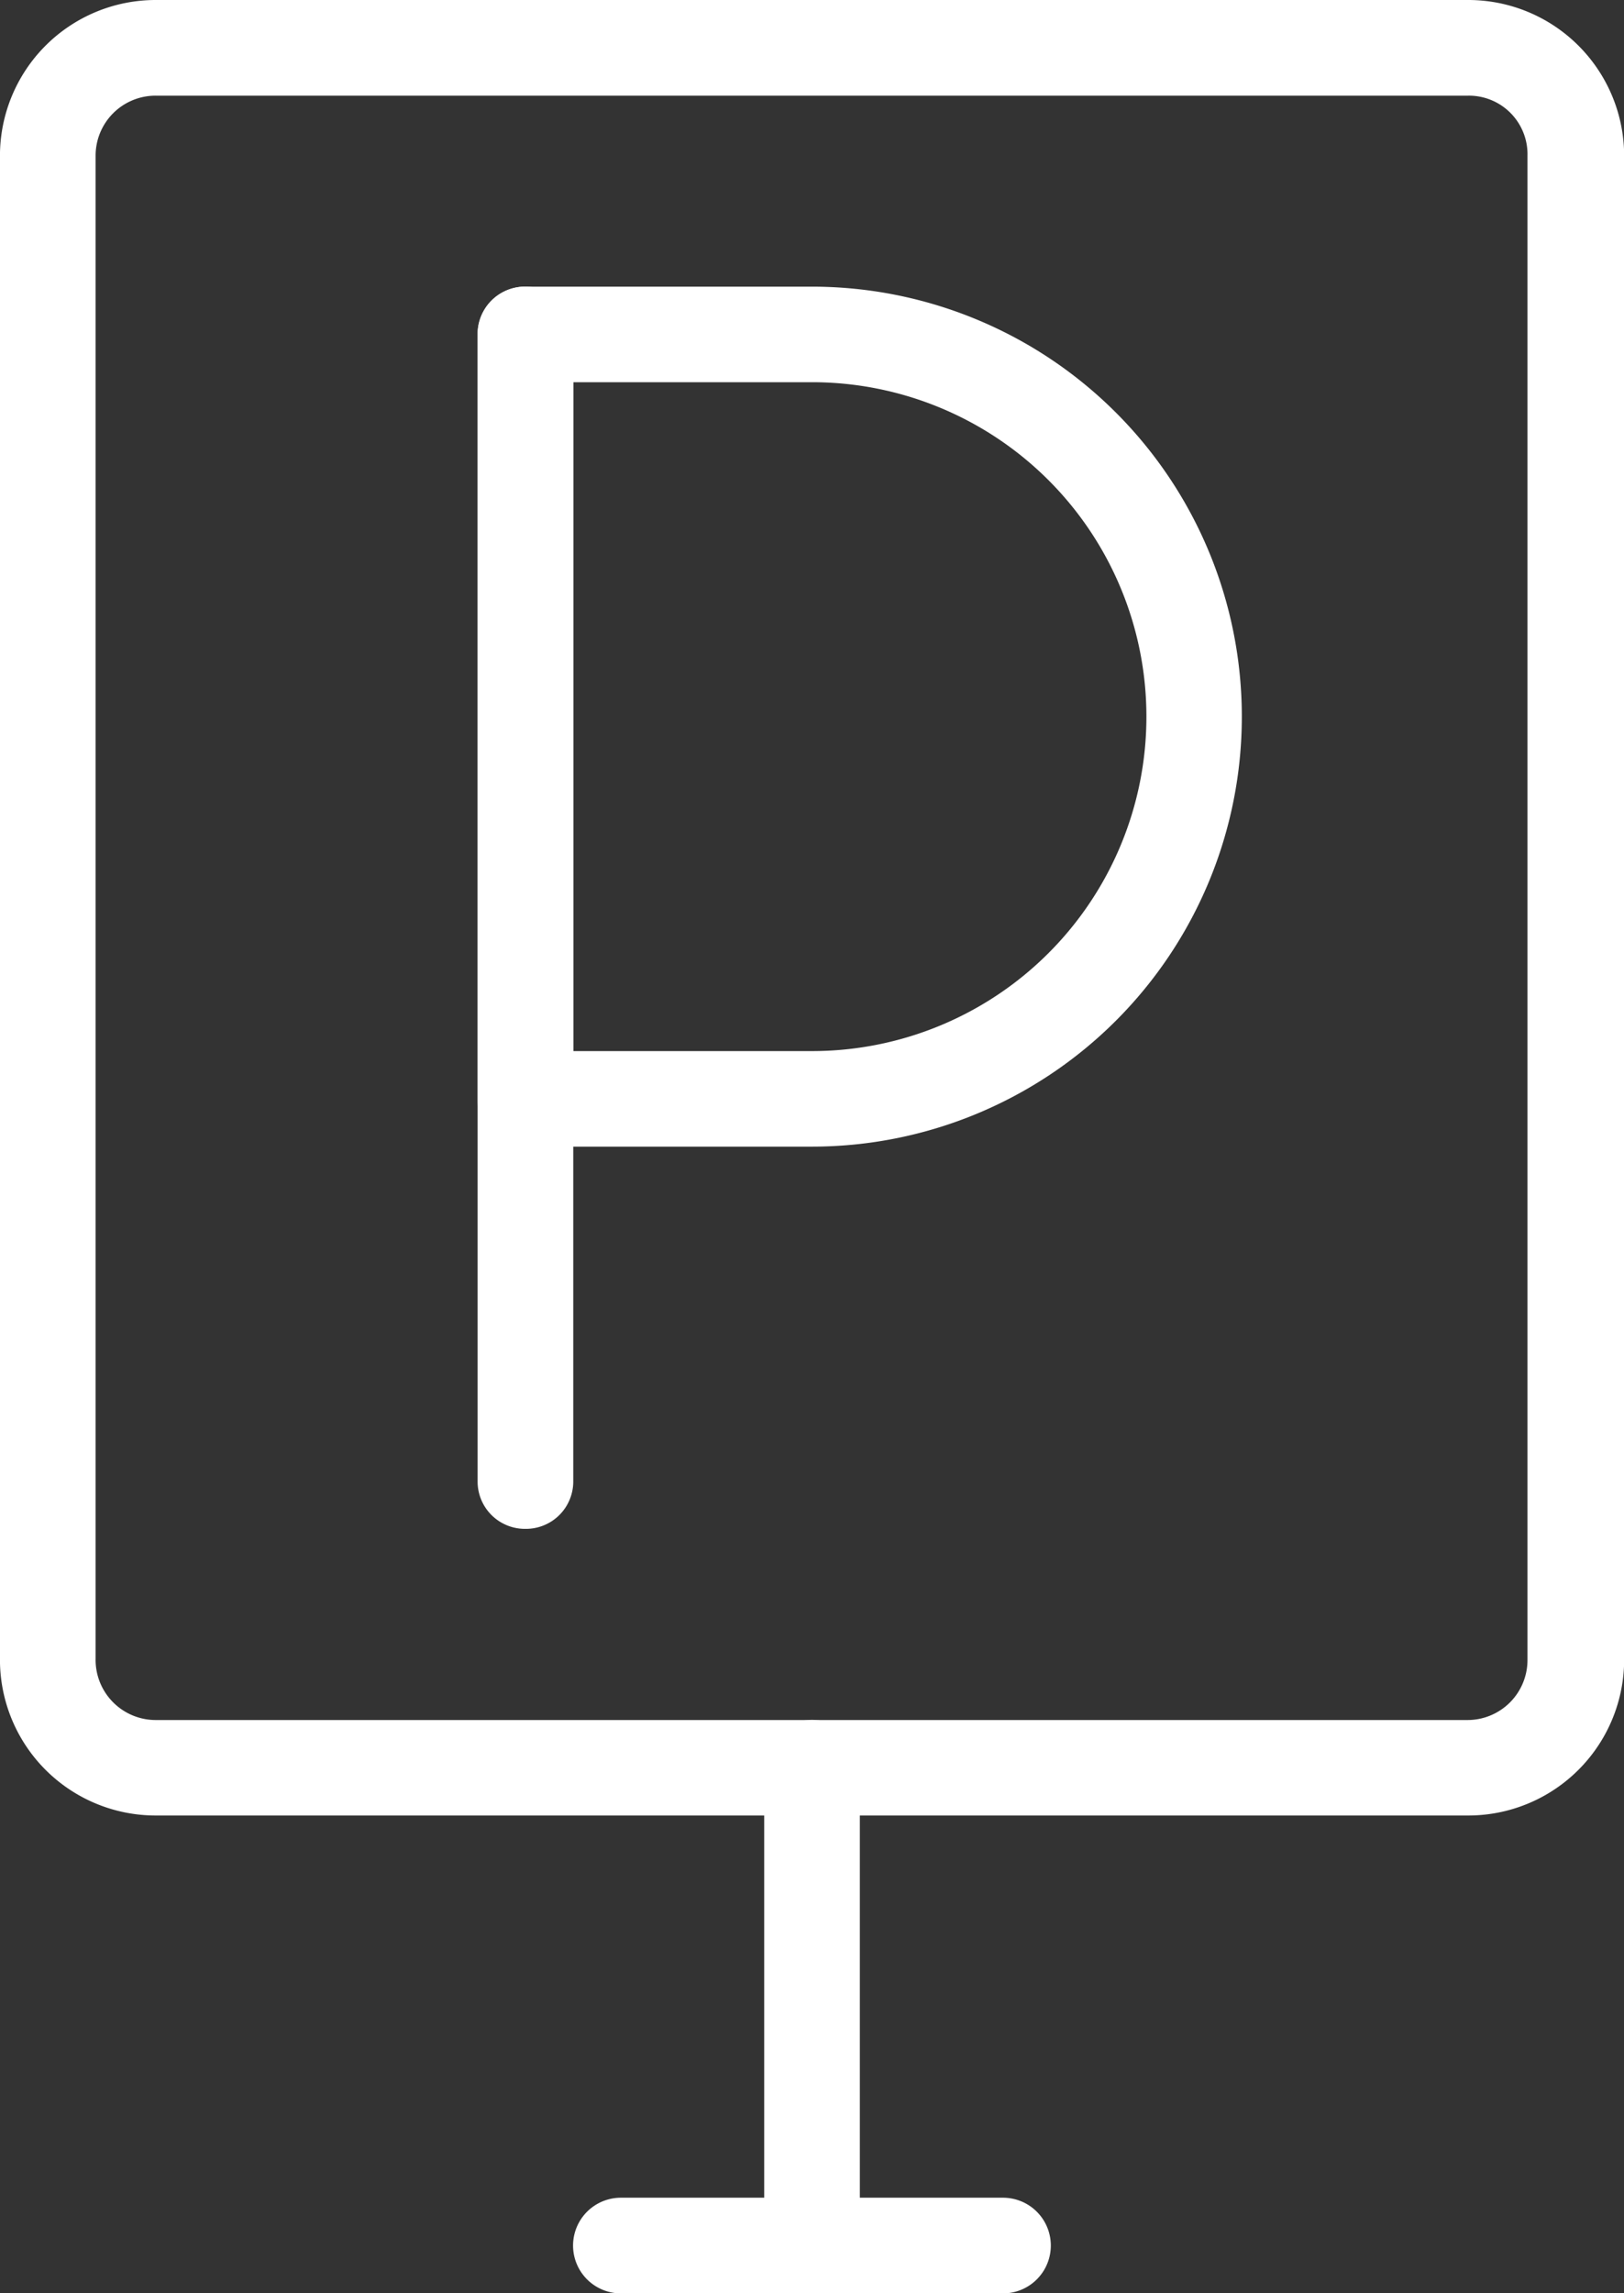 <svg xmlns="http://www.w3.org/2000/svg" width="42.449" height="59.928" viewBox="0 0 42.449 59.928">
  <rect x="0" y="0" width="42.449" height="59.928" fill="#333333" stroke="none"/>
  <g id="parking_1_" transform="translate(-0.001)">
    <path id="Path_801" data-name="Path 801" d="M38.379,47.443H4.07A4.071,4.071,0,0,1,0,43.373V4.07A4.071,4.071,0,0,1,4.07,0H38.354a4.076,4.076,0,0,1,4.1,4.07V43.348A4.076,4.076,0,0,1,38.379,47.443ZM4.07,2.5A1.567,1.567,0,0,0,2.5,4.07V43.348a1.572,1.572,0,0,0,1.573,1.6H38.354a1.567,1.567,0,0,0,1.573-1.573V4.07A1.53,1.53,0,0,0,38.379,2.5Z" fill="#fff"/>
    <path id="Path_802" data-name="Path 802" d="M9.248,32.982A1.236,1.236,0,0,1,8,31.733V19.248a1.248,1.248,0,0,1,2.5,0V31.733A1.236,1.236,0,0,1,9.248,32.982Z" transform="translate(11.976 26.946)" fill="#fff"/>
    <path id="Path_803" data-name="Path 803" d="M6.248,35.461A1.236,1.236,0,0,1,5,34.212V4.248a1.248,1.248,0,0,1,2.5,0V34.212A1.236,1.236,0,0,1,6.248,35.461Z" transform="translate(7.485 4.491)" fill="#fff"/>
    <path id="Path_804" data-name="Path 804" d="M13.739,25.473H6.248A1.236,1.236,0,0,1,5,24.224V4.248A1.236,1.236,0,0,1,6.248,3h7.491a11.236,11.236,0,1,1,0,22.473ZM7.5,22.976h6.242a8.739,8.739,0,1,0,0-17.479H7.5Z" transform="translate(7.485 4.491)" fill="#fff"/>
    <path id="Path_805" data-name="Path 805" d="M17.236,25.5H7.248a1.248,1.248,0,0,1,0-2.5h9.988a1.248,1.248,0,0,1,0,2.5Z" transform="translate(8.982 34.431)" fill="#fff"/>
  </g>
</svg>
